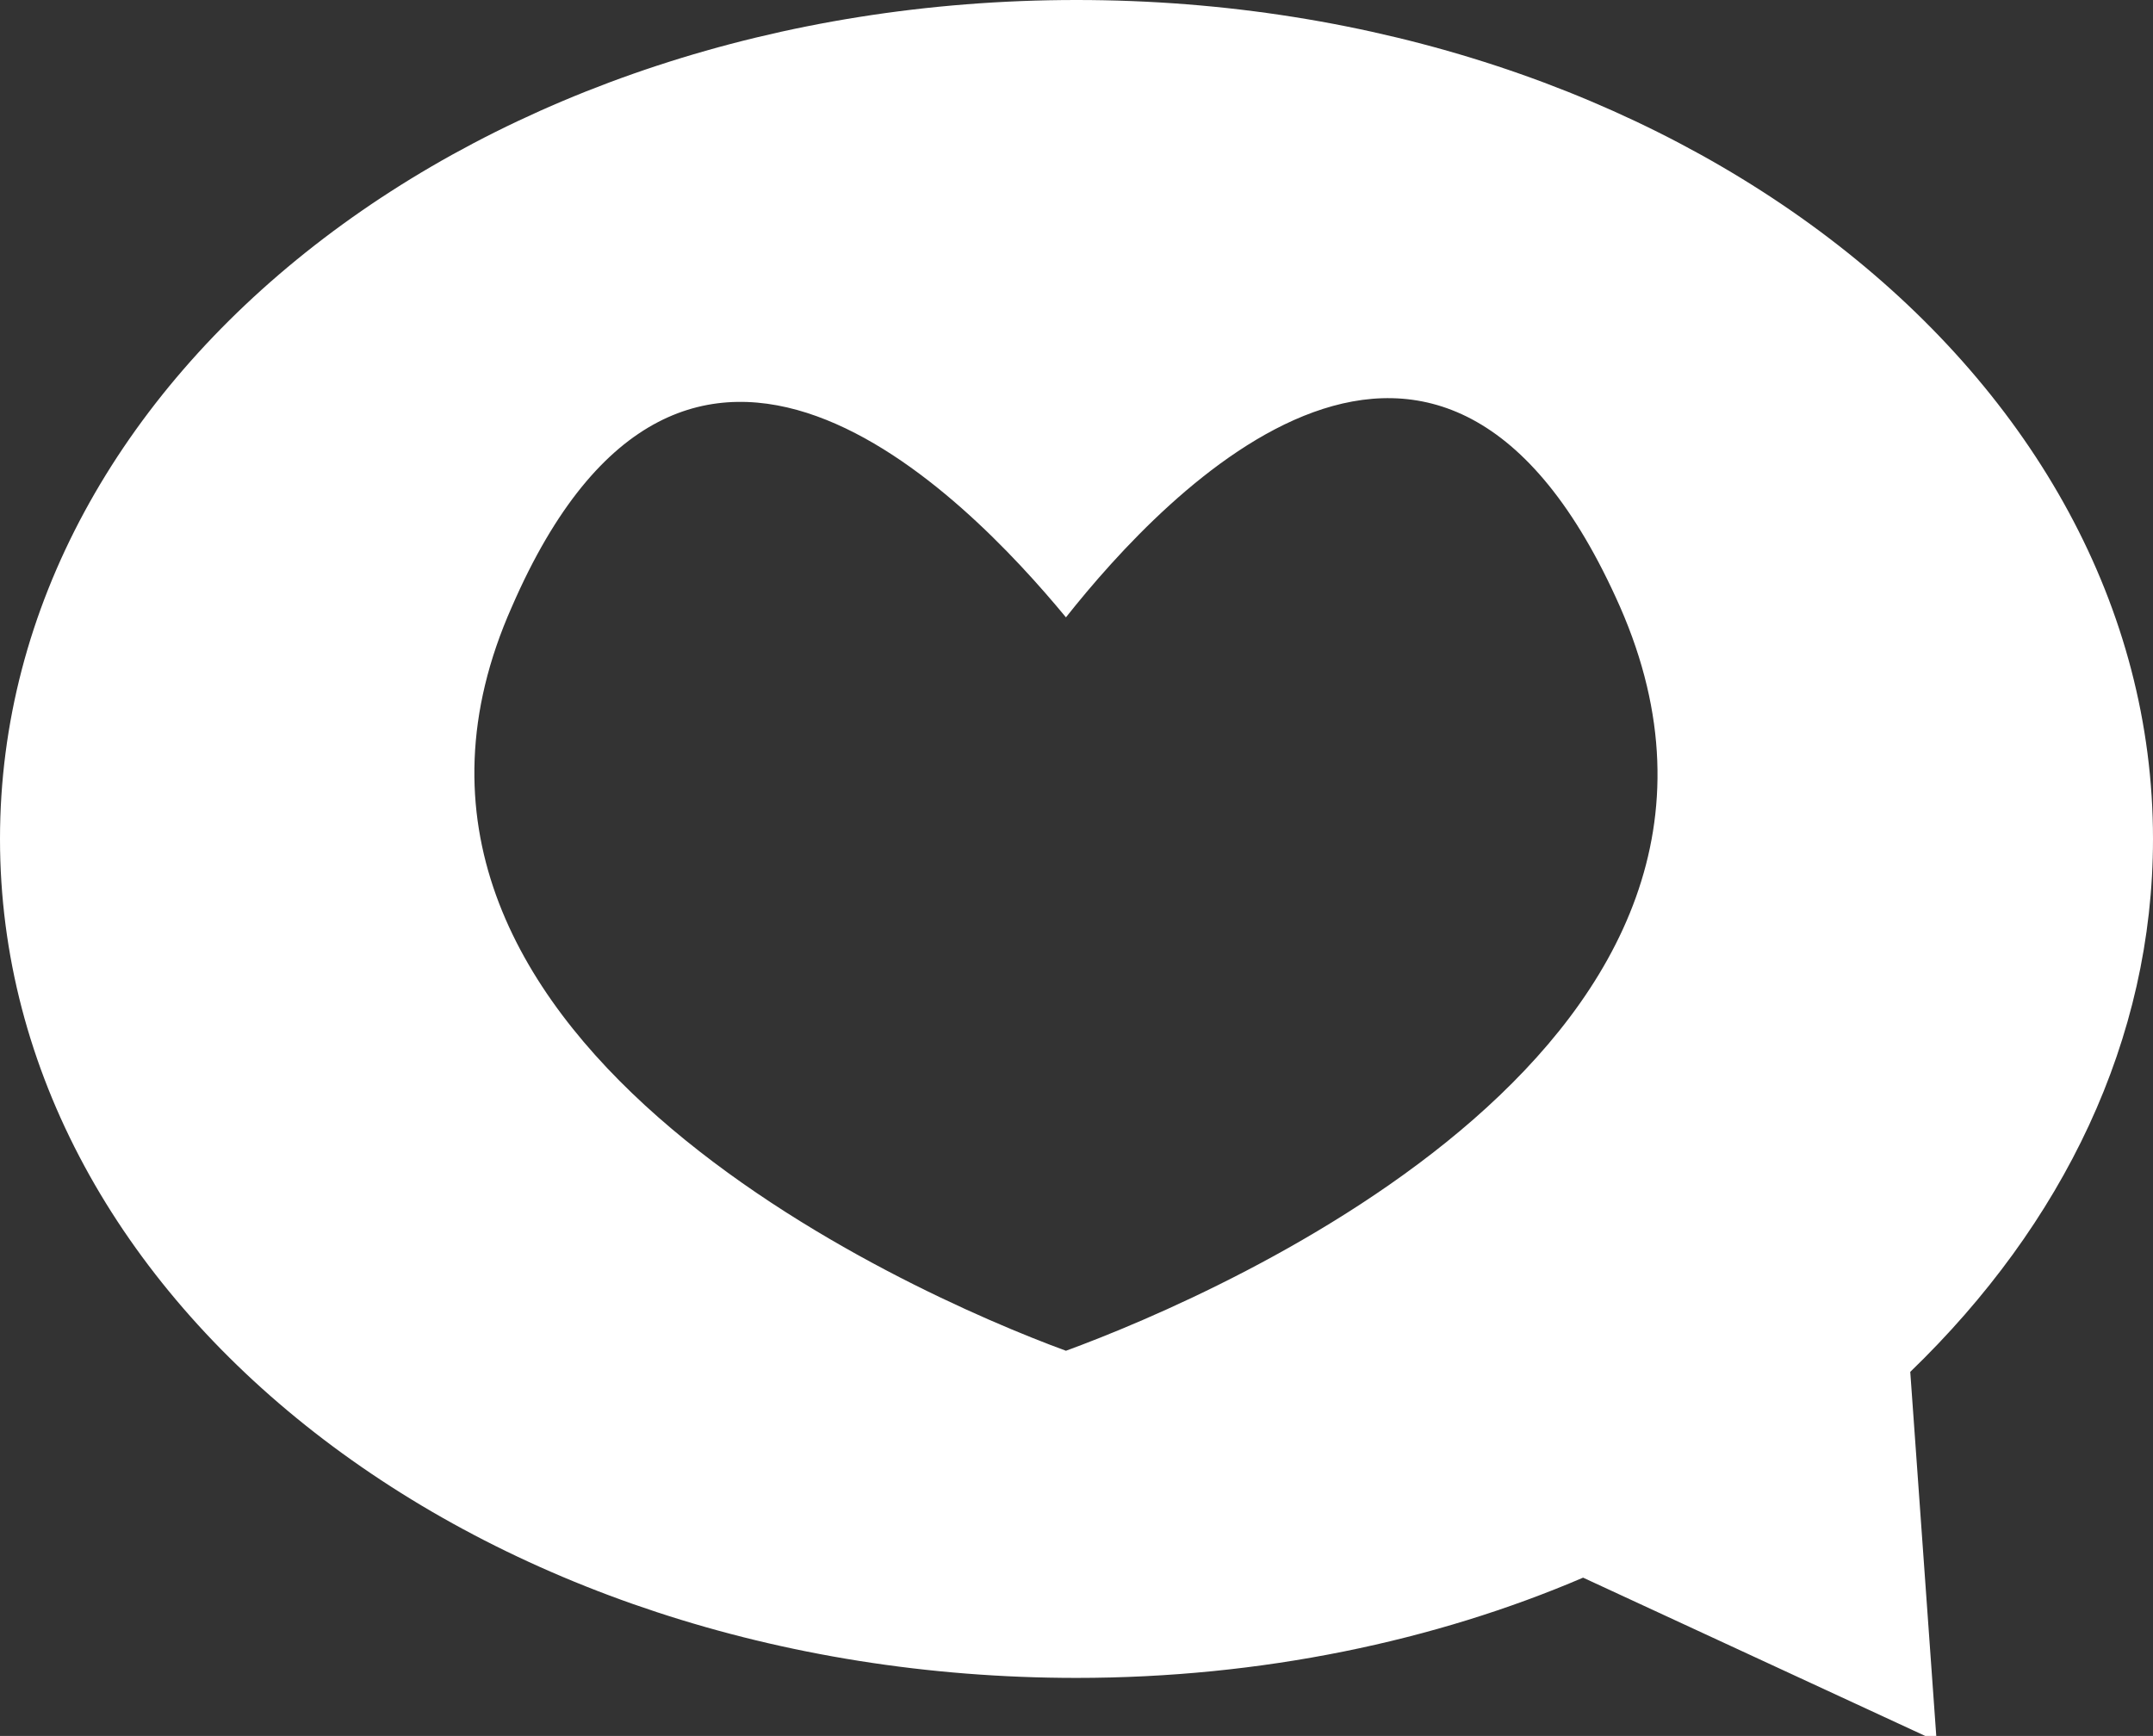 <?xml version="1.0" encoding="utf-8"?>
<!-- Generator: Adobe Illustrator 27.2.0, SVG Export Plug-In . SVG Version: 6.00 Build 0)  -->
<svg version="1.1" id="Ebene_1" xmlns="http://www.w3.org/2000/svg" xmlns:xlink="http://www.w3.org/1999/xlink" x="0px" y="0px"
	 viewBox="0 0 40.8 32.9" style="enable-background:new 0 0 40.8 32.9;" xml:space="preserve">
<rect x="0" y="0" width="40.8" height="32.9" fill="#333333" stroke="none"/>
<style type="text/css">
	.st0{fill:#FFFFFF;}
</style>
<path class="st0" d="M40.8,15.9C40.8,7.1,31.7,0,20.4,0C9.1,0,0,7.1,0,15.9s9.1,15.9,20.4,15.9c3.5,0,6.8-0.7,9.6-1.9l6.7,3.1
	l-0.5-7C39.1,23.2,40.8,19.7,40.8,15.9z M20.2,25.6L20.2,25.6L20.2,25.6c-3-1.1-14.1-6-10.5-14.1c3.3-7.6,8.6-2.1,10.5,0.2
	c1.9-2.4,7.1-7.9,10.5-0.2C34.3,19.7,23.2,24.5,20.2,25.6z"/>
</svg>
